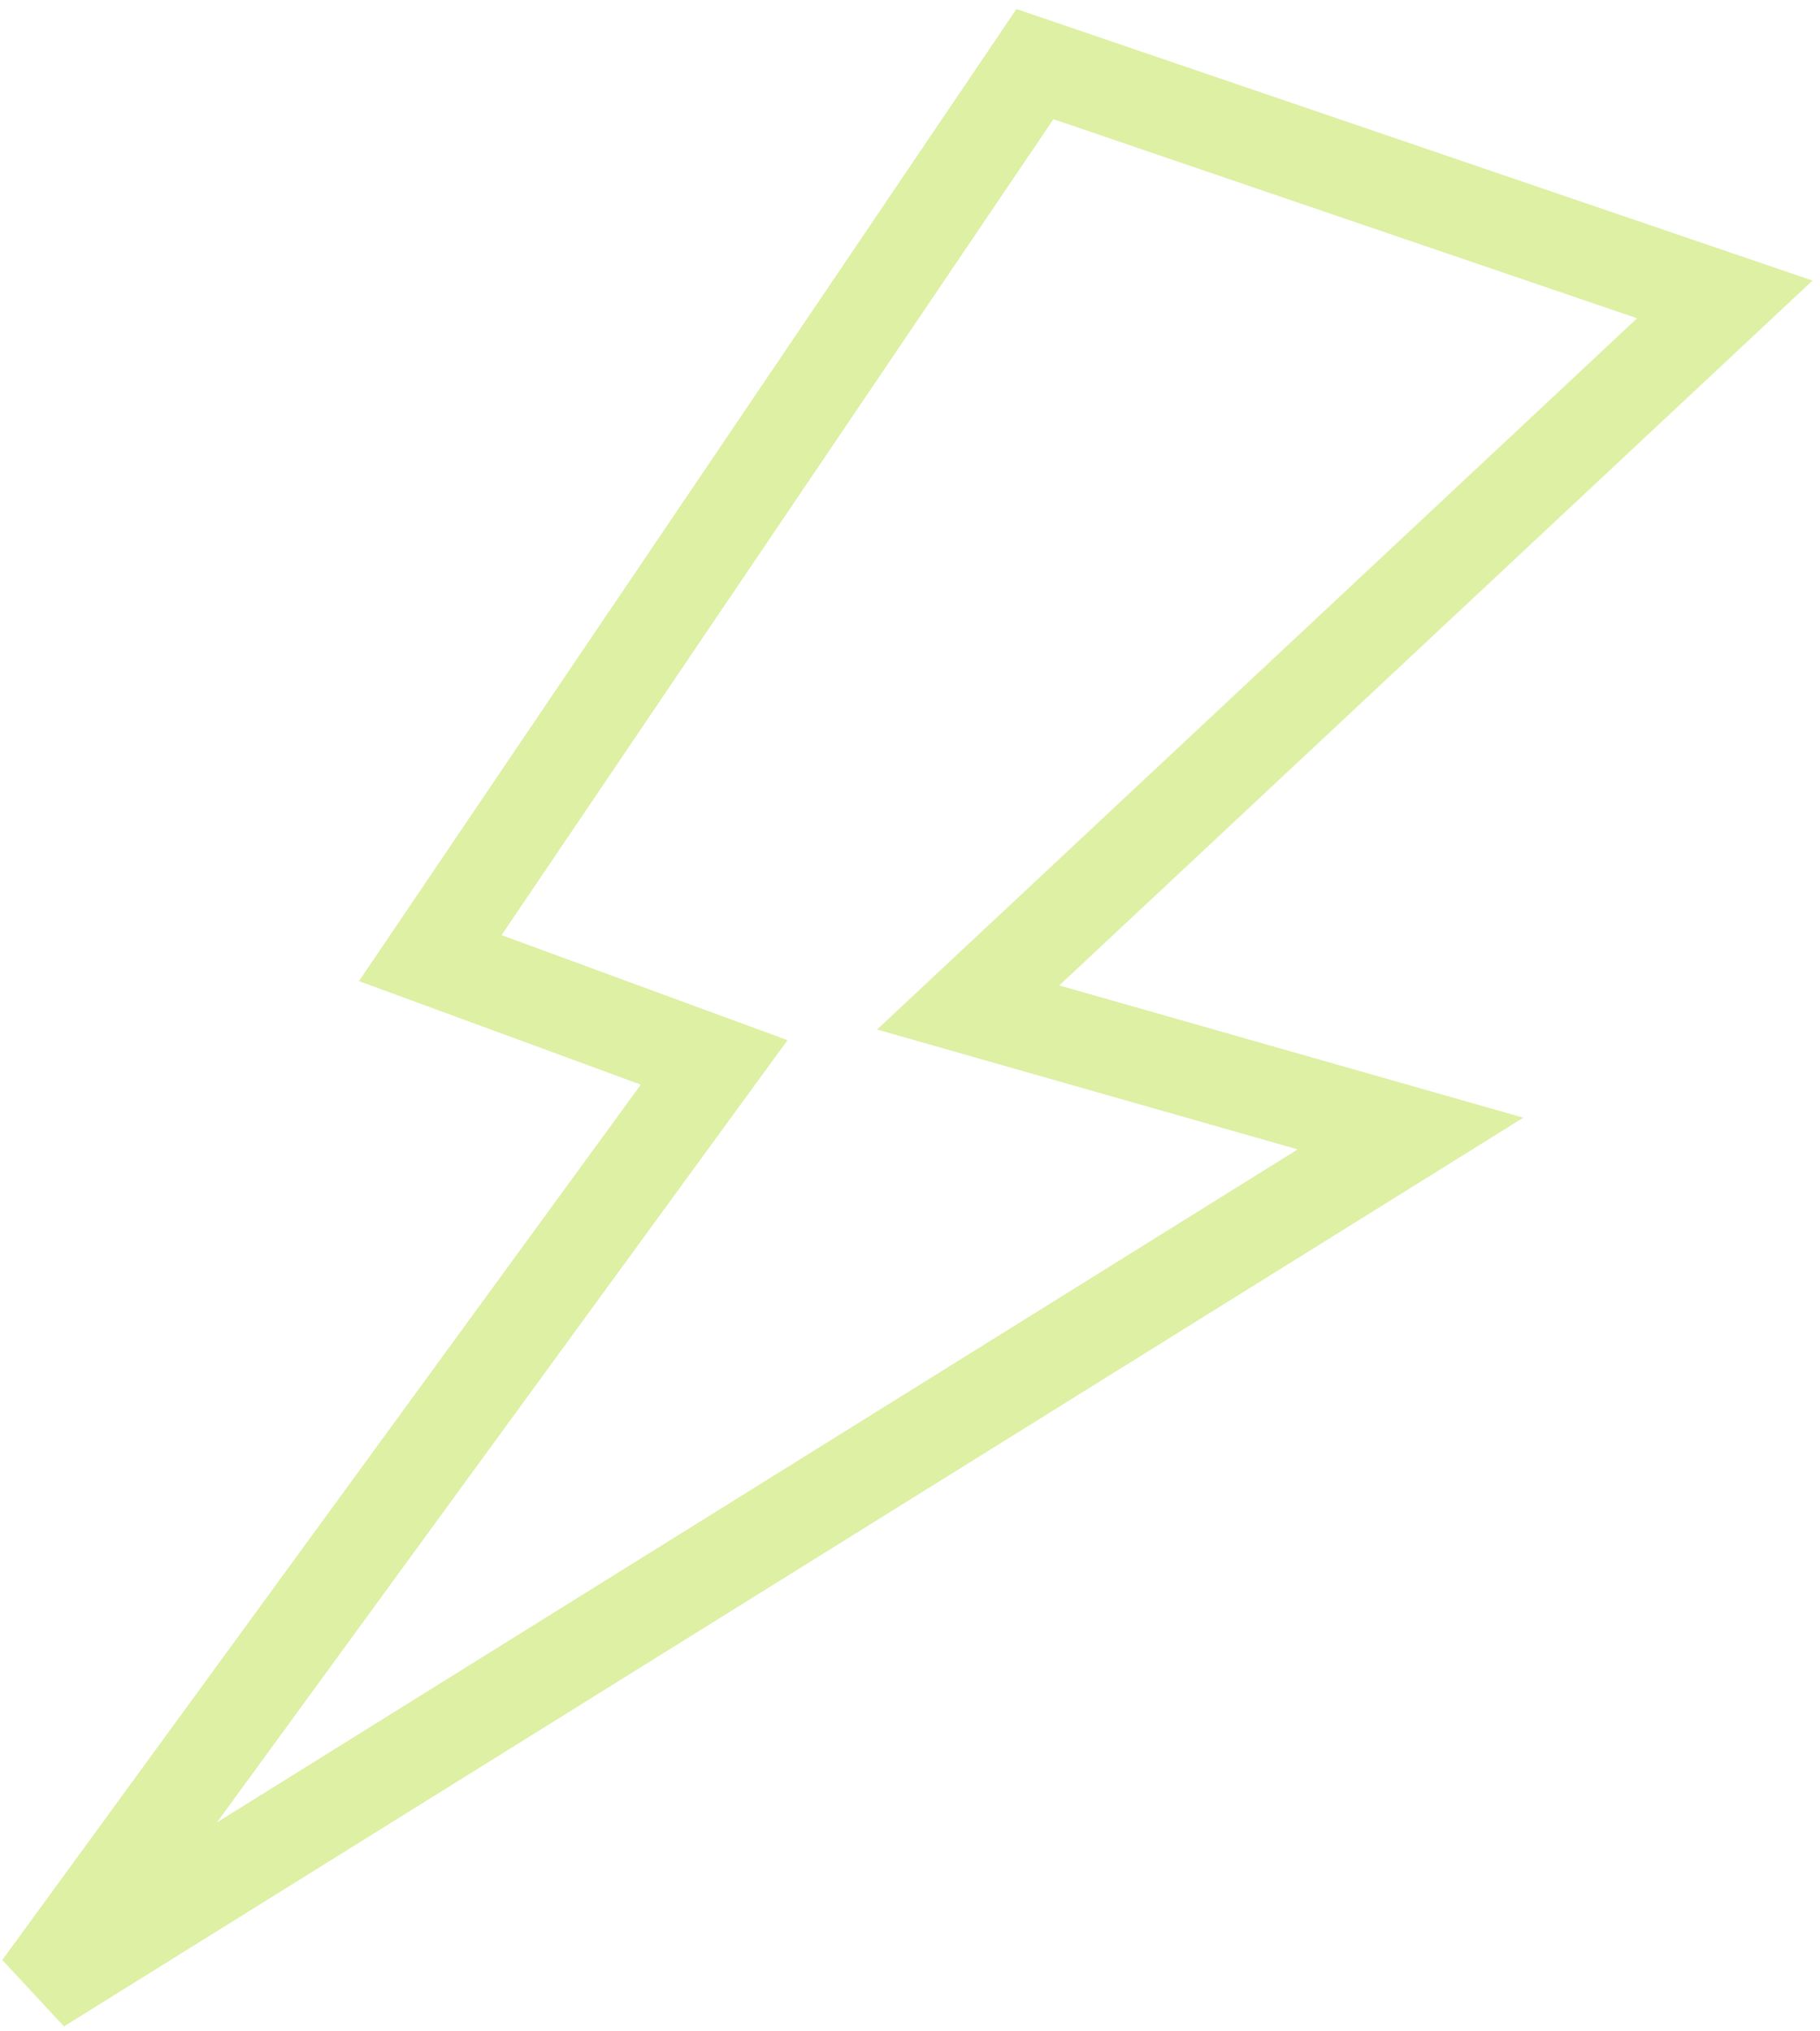 <?xml version="1.0" encoding="UTF-8"?> <svg xmlns="http://www.w3.org/2000/svg" width="138" height="154" viewBox="0 0 138 154" fill="none"> <path d="M32.626 72.653L78.473 4.861L130.782 22.705L73.41 76.396L106.952 85.955L3.002 150.688L54.151 80.561L32.626 72.653Z" stroke="#DDF0A4" stroke-width="7"></path> </svg> 